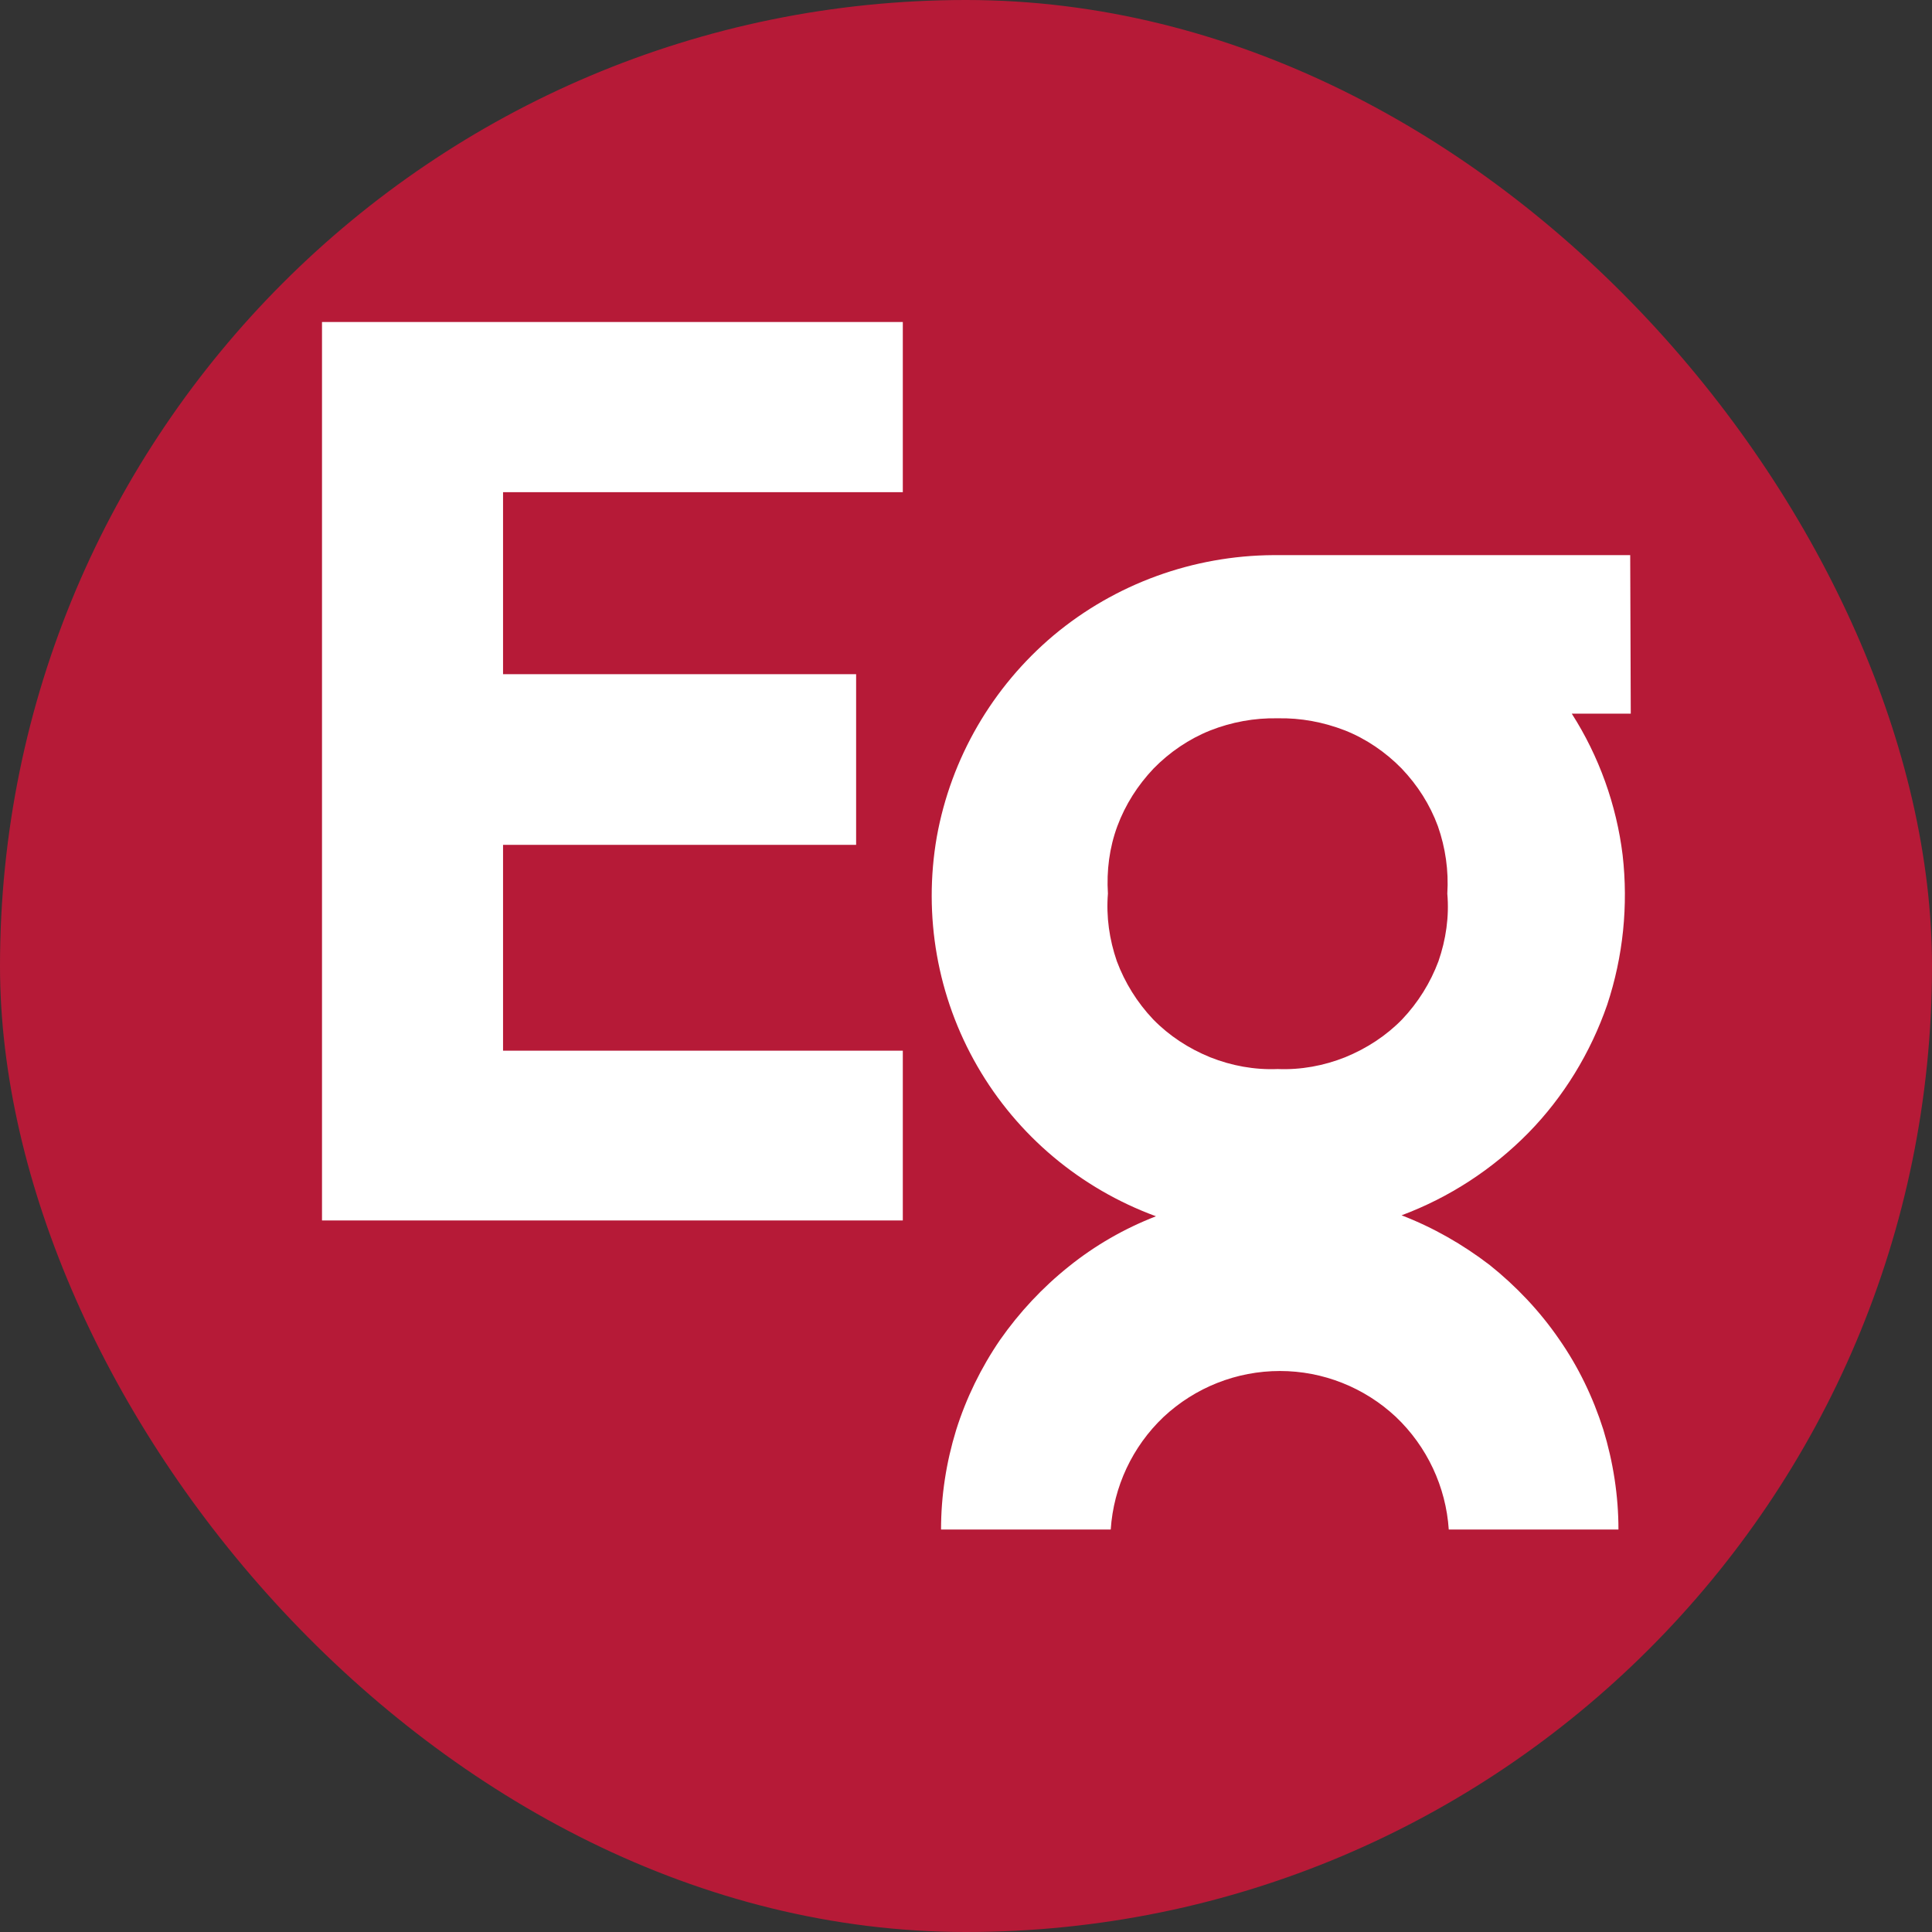 <svg width="24" height="24" viewBox="0 0 24 24" fill="none" xmlns="http://www.w3.org/2000/svg">
<rect x="0" y="0" width="24" height="24" fill="#333333" stroke="none"/>
<rect width="24" height="24" rx="12" fill="#B61A37"/>
<path d="M4 4V15.161H11.215V13.052H6.249V10.495H10.635V8.375H6.249V6.114H11.215V4H4Z" fill="white"/>
<path fill-rule="evenodd" clip-rule="evenodd" d="M20.258 8.865H19.525C19.864 9.395 20.081 10.001 20.157 10.623C20.228 11.247 20.164 11.882 19.965 12.482C19.759 13.076 19.426 13.624 18.987 14.072C18.541 14.526 18.003 14.876 17.411 15.097C17.803 15.248 18.172 15.459 18.506 15.715C18.834 15.977 19.127 16.286 19.367 16.635C19.607 16.979 19.789 17.357 19.917 17.759C20.04 18.162 20.105 18.581 20.105 19H17.997C17.962 18.47 17.727 17.969 17.341 17.602C16.949 17.235 16.434 17.031 15.9 17.031C15.362 17.031 14.847 17.235 14.454 17.602C14.067 17.969 13.833 18.47 13.798 19H11.69C11.69 18.581 11.754 18.167 11.877 17.766C12.001 17.37 12.187 16.99 12.422 16.646C12.662 16.303 12.949 15.995 13.277 15.733C13.604 15.47 13.968 15.261 14.36 15.109C13.423 14.765 12.638 14.107 12.141 13.245C11.643 12.383 11.467 11.375 11.637 10.397C11.813 9.418 12.328 8.533 13.089 7.892C13.856 7.251 14.822 6.902 15.818 6.896H20.251L20.258 8.865ZM16.709 13.134C16.978 13.024 17.219 12.867 17.418 12.663C17.617 12.453 17.769 12.208 17.869 11.941C17.962 11.672 18.004 11.387 17.979 11.101C17.997 10.816 17.956 10.531 17.862 10.263C17.763 9.995 17.611 9.756 17.411 9.546C17.212 9.343 16.972 9.179 16.709 9.074C16.44 8.97 16.159 8.917 15.872 8.923C15.584 8.917 15.298 8.97 15.034 9.074C14.771 9.179 14.53 9.343 14.331 9.546C14.132 9.756 13.98 9.995 13.88 10.263C13.781 10.531 13.745 10.816 13.763 11.101C13.74 11.387 13.781 11.672 13.874 11.941C13.974 12.208 14.126 12.453 14.325 12.663C14.524 12.867 14.764 13.024 15.034 13.134C15.298 13.239 15.584 13.292 15.872 13.28C16.159 13.292 16.445 13.239 16.709 13.134Z" fill="white"/>
</svg>
